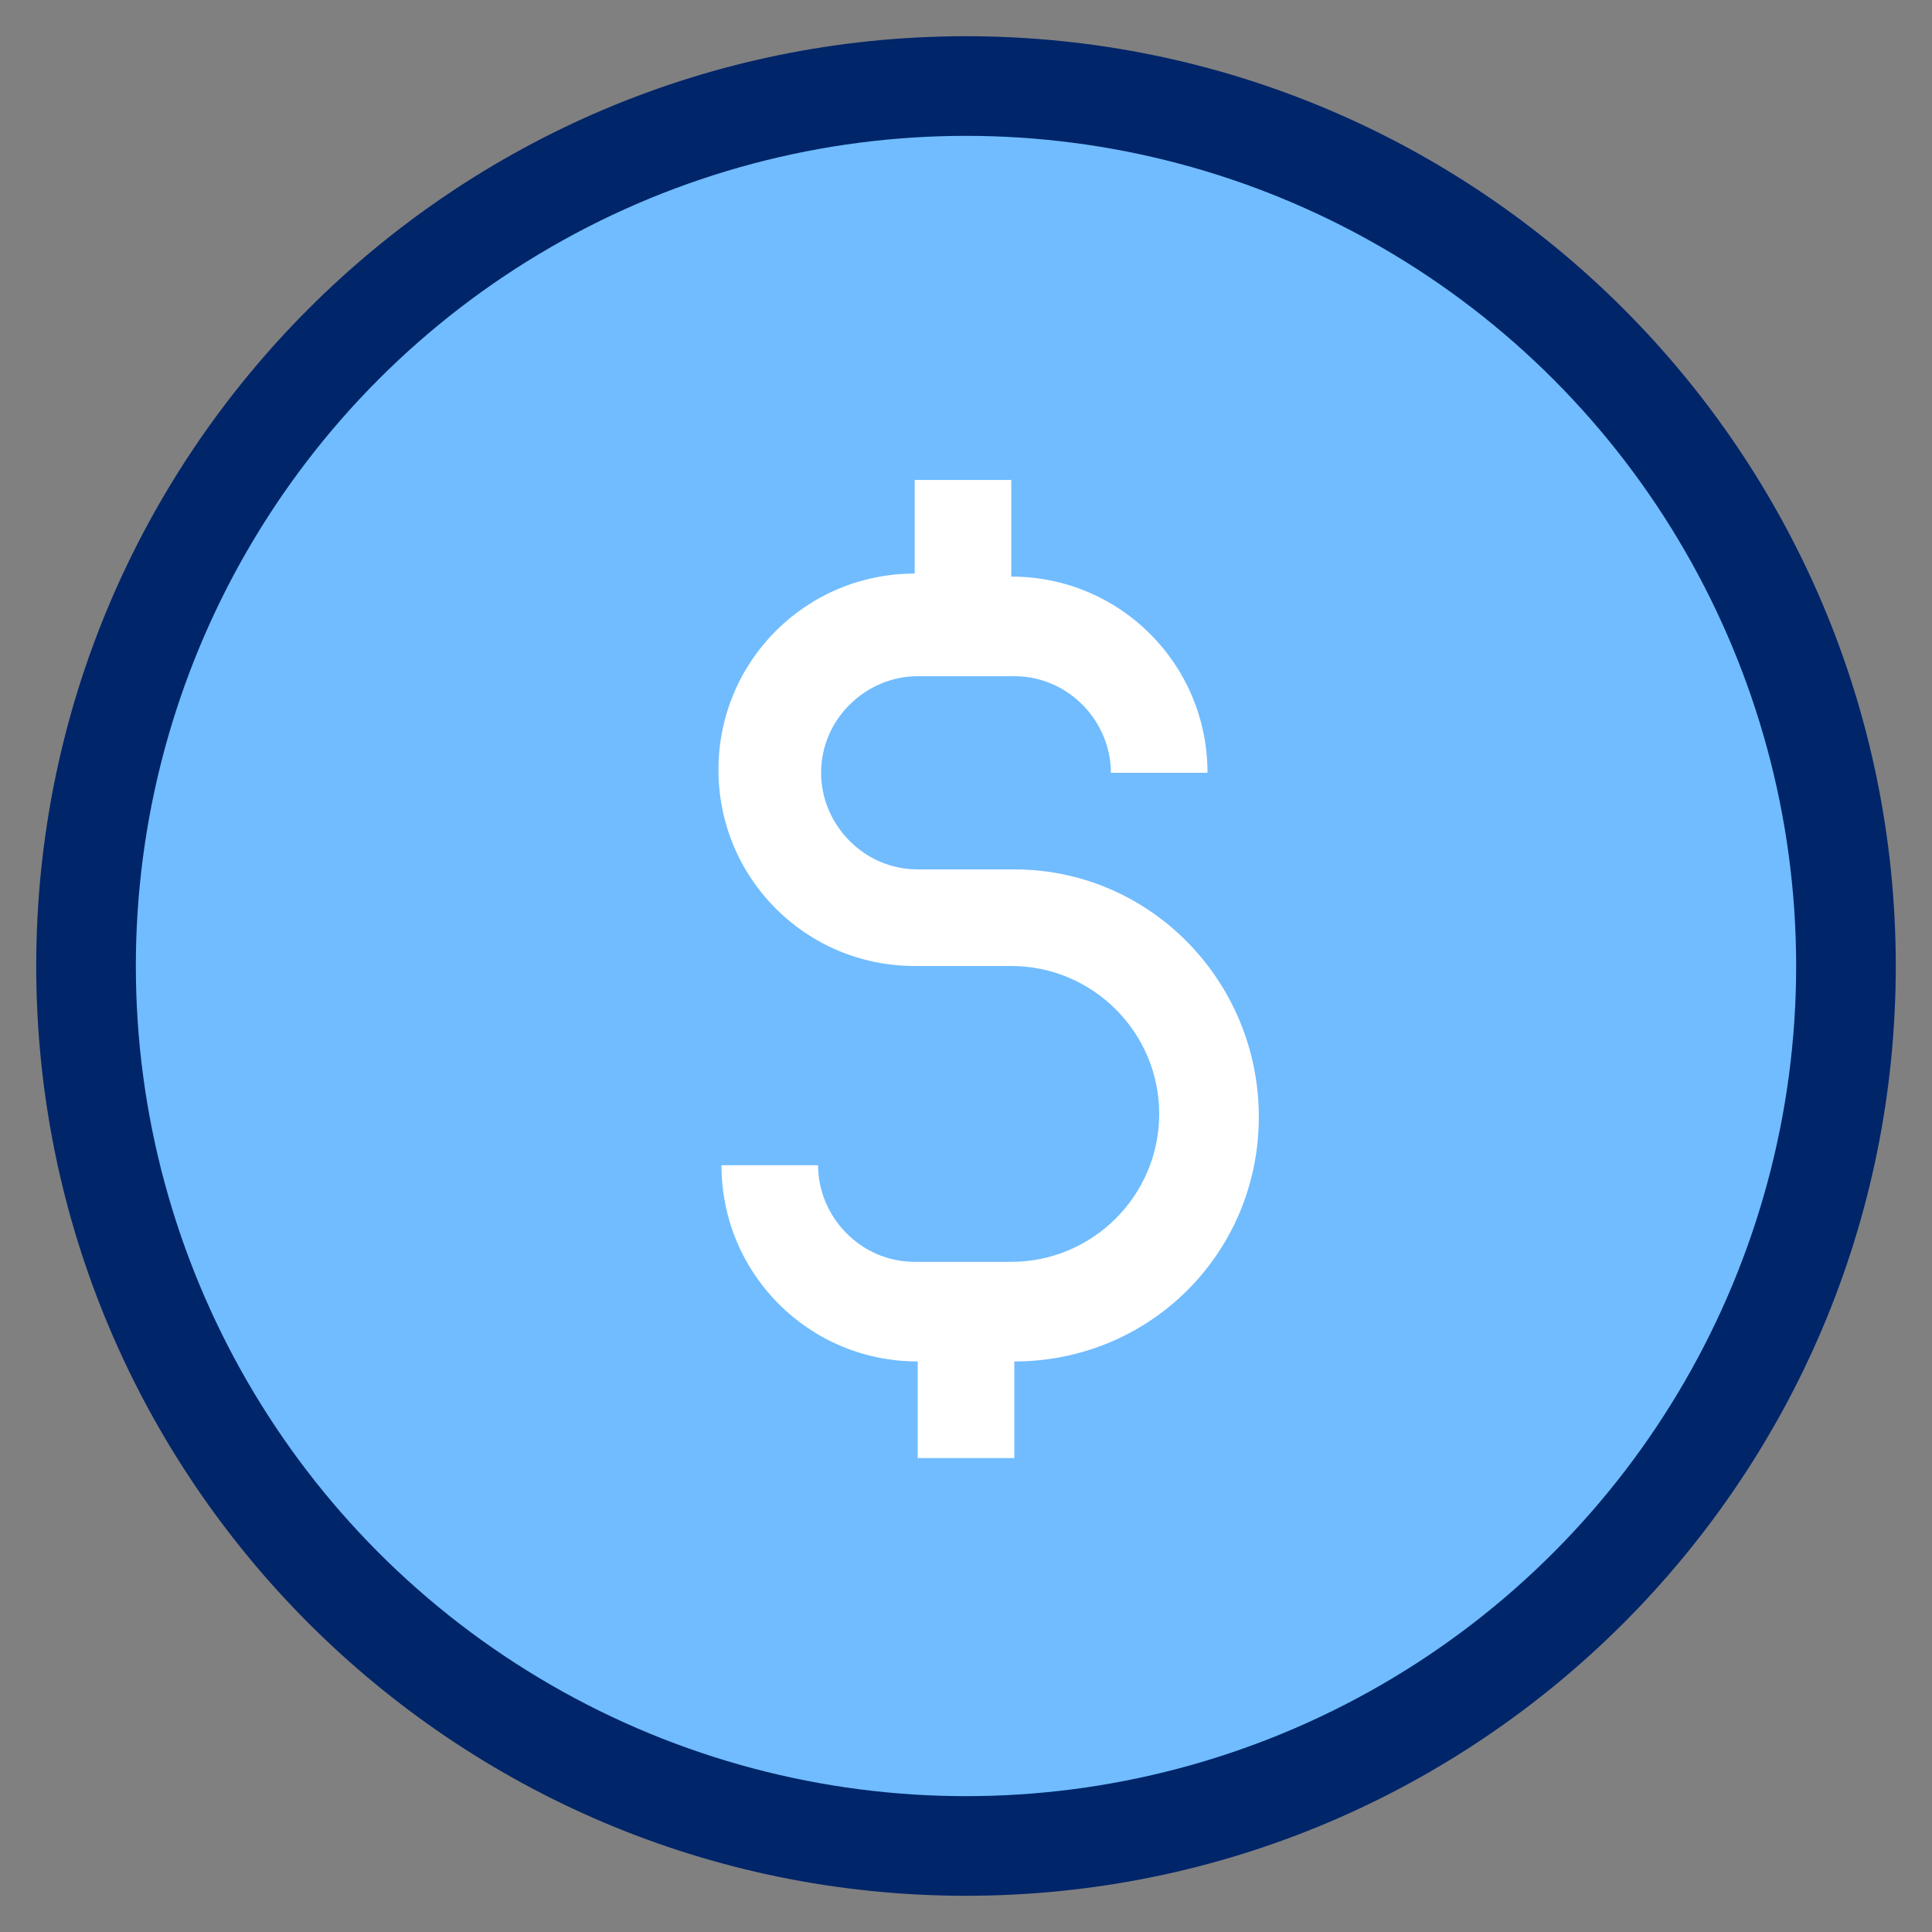 <?xml version="1.0" encoding="utf-8"?>
<!-- Generator: Adobe Illustrator 28.1.0, SVG Export Plug-In . SVG Version: 6.00 Build 0)  -->
<svg version="1.1" id="Icon-Outline" xmlns="http://www.w3.org/2000/svg" xmlns:xlink="http://www.w3.org/1999/xlink" x="0px"
	 y="0px" viewBox="0 0 64 64" style="enable-background:new 0 0 64 64;" xml:space="preserve">
<rect x="0" y="0" width="64" height="64" fill="#808080" stroke="none"/>
<style type="text/css">
	.st0{fill:#002569;}
	.st1{fill:#70BCFF;}
	.st2{fill:#FFFFFF;}
</style>
<g>
	<g>
		<g>
			<g>
				<path class="st0" d="M32,62.8C15,62.8,1.2,49,1.2,32S15,1.2,32,1.2S62.8,15,62.8,32S49,62.8,32,62.8z"/>
			</g>
		</g>
		<circle class="st1" cx="32" cy="32" r="27.5"/>
		<path class="st2" d="M33.6,28.8h-3.2c-1.8,0-3.2-1.5-3.2-3.2c0-1.8,1.5-3.2,3.2-3.2h3.2c1.8,0,3.2,1.5,3.2,3.2h3.2
			c0-3.6-2.9-6.5-6.5-6.5v-3.2h-3.2V19c-3.6,0-6.5,2.9-6.5,6.5s2.9,6.5,6.5,6.5h3.2c2.7,0,4.9,2.2,4.9,4.9c0,2.7-2.2,4.9-4.9,4.9
			h-3.2c-1.8,0-3.2-1.5-3.2-3.2h-3.2c0,3.6,2.9,6.5,6.5,6.5v3.2h3.2v-3.2c4.5,0,8.1-3.6,8.1-8.1S38.1,28.8,33.6,28.8z"/>
	</g>
</g>
</svg>
